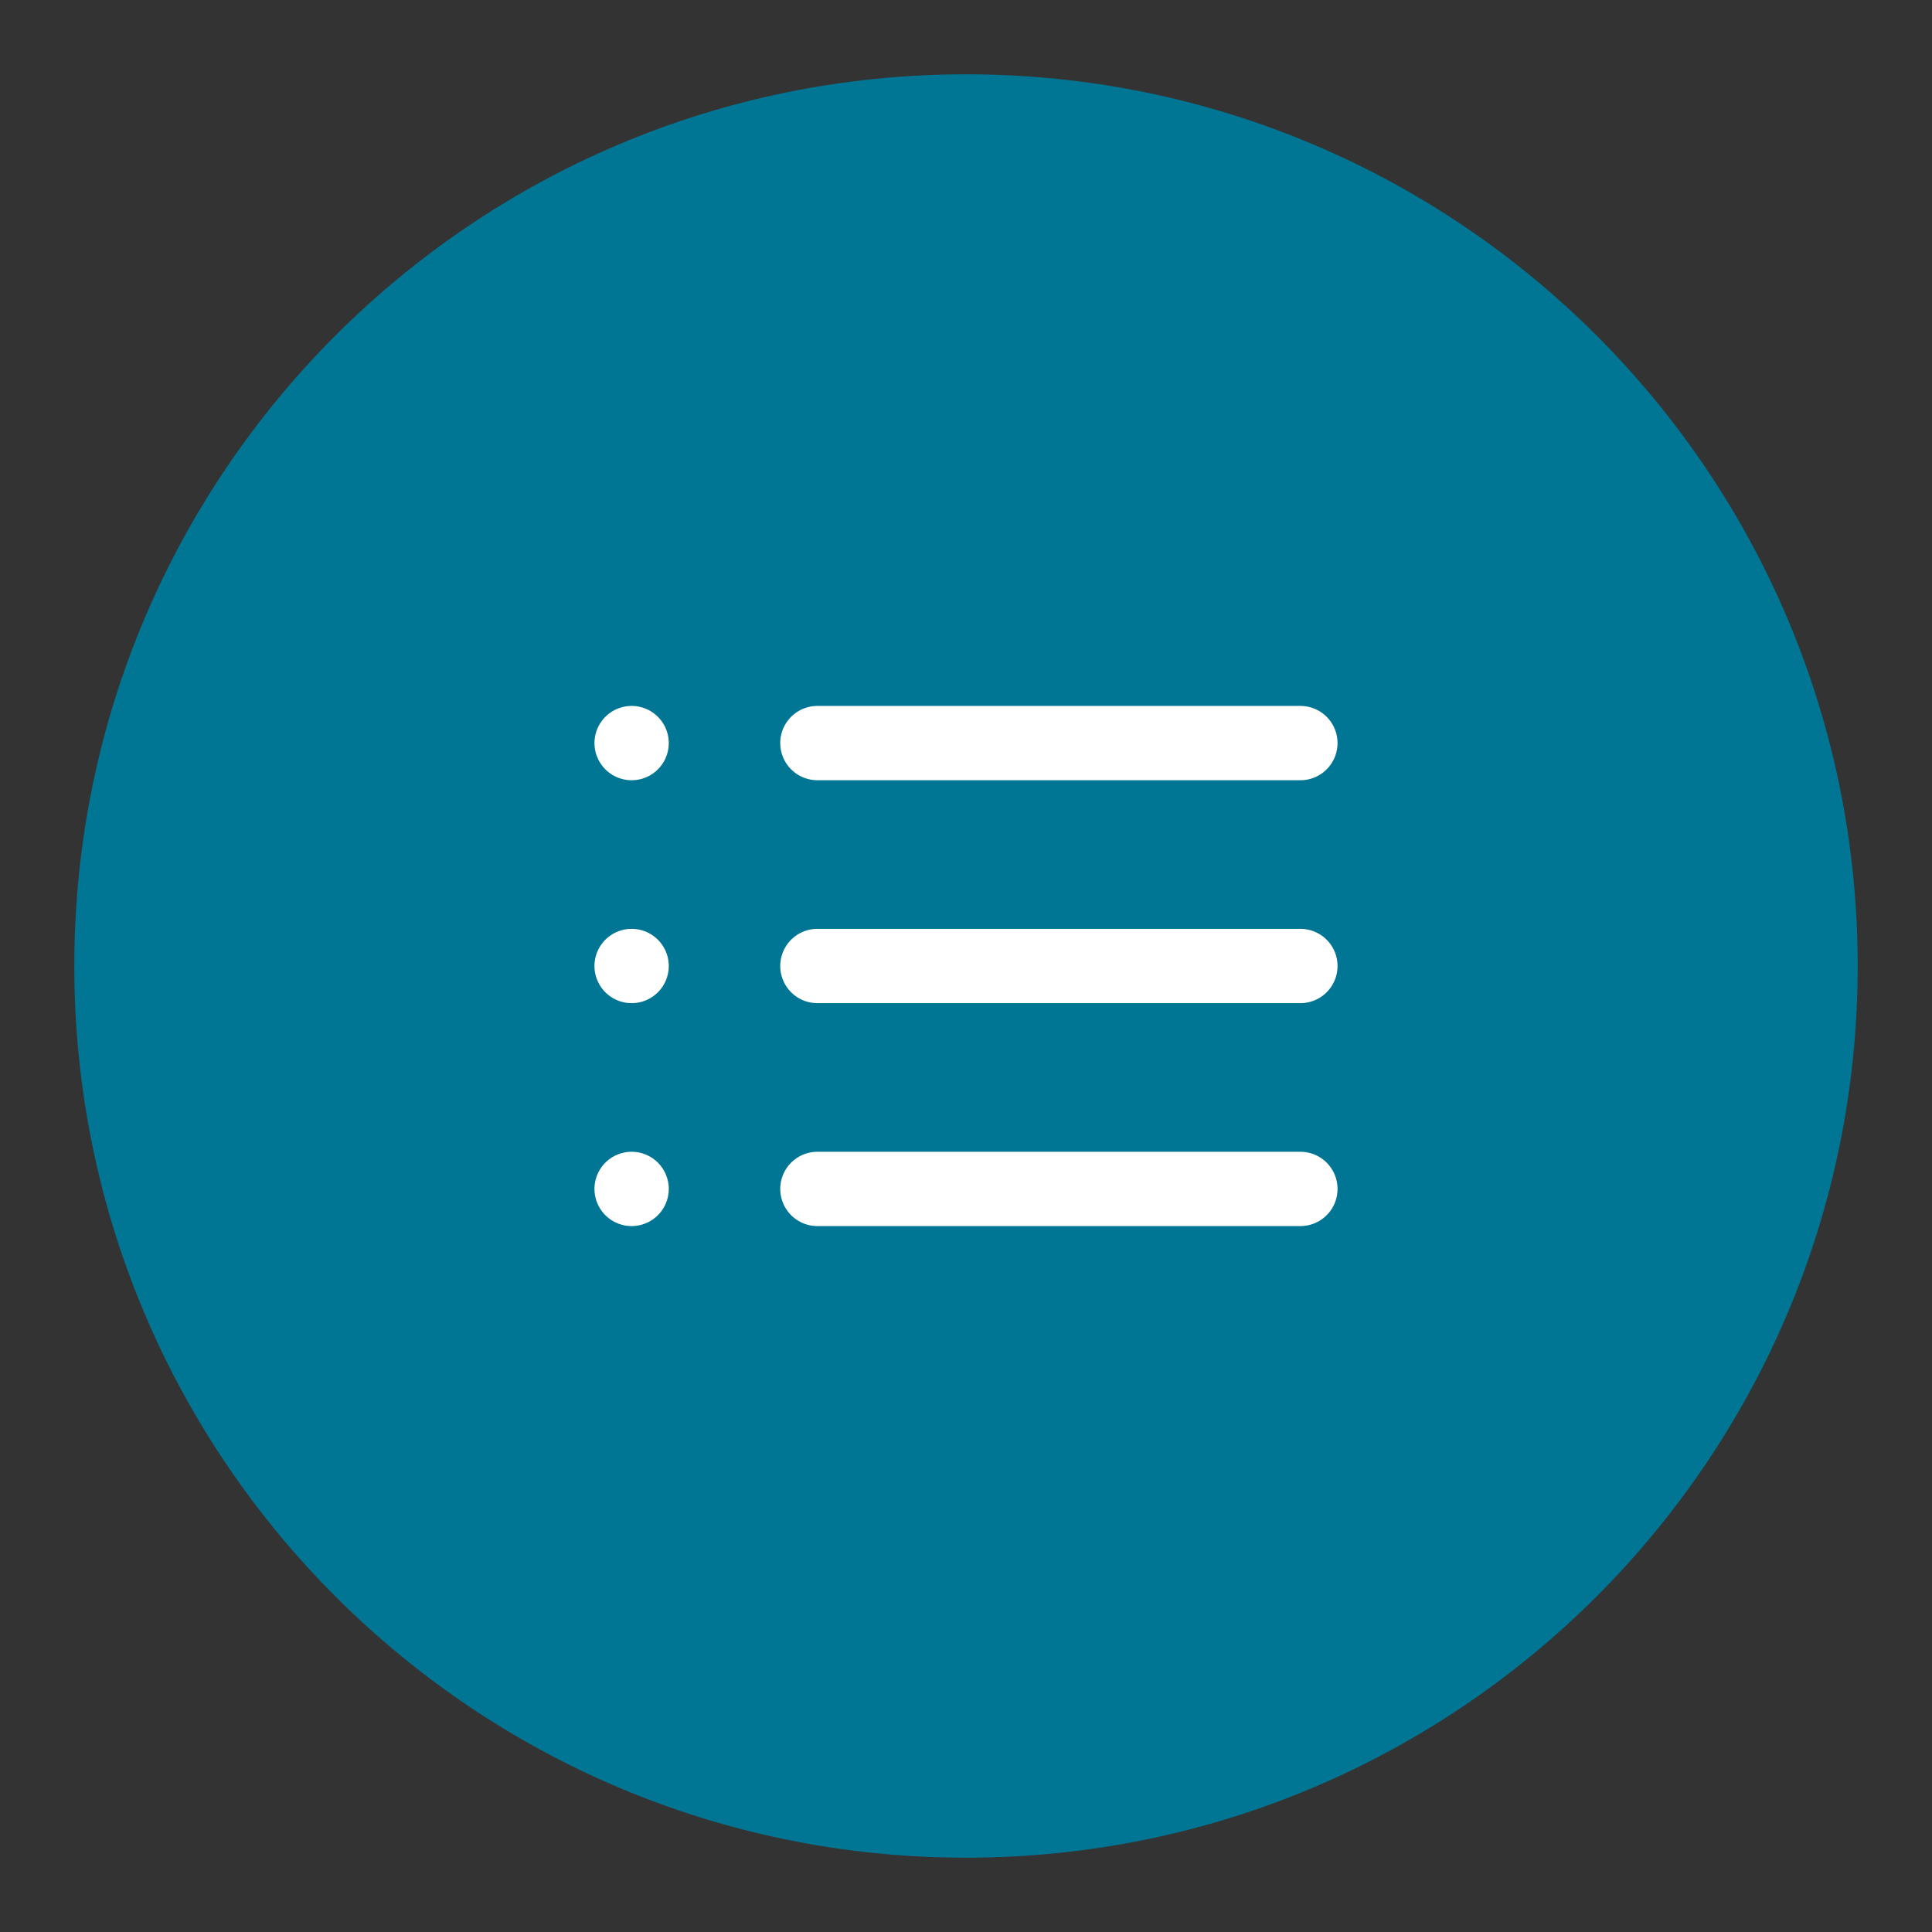 <?xml version="1.0" encoding="UTF-8" standalone="no"?>
<!-- Generator: Adobe Illustrator 23.0.6, SVG Export Plug-In . SVG Version: 6.00 Build 0)  -->

<svg
   version="1.1"
   id="Layer_1"
   x="0px"
   y="0px"
   width="52"
   height="52"
   viewBox="0 0 52 52"
   enable-background="new 0 0 52 52"
   xml:space="preserve"
   sodipodi:docname="Step1_passive.svg"
   inkscape:version="1.1.2 (0a00cf5339, 2022-02-04)"
   xmlns:inkscape="http://www.inkscape.org/namespaces/inkscape"
   xmlns:sodipodi="http://sodipodi.sourceforge.net/DTD/sodipodi-0.dtd"
   xmlns="http://www.w3.org/2000/svg"
   xmlns:svg="http://www.w3.org/2000/svg"><rect x="0" y="0" width="52" height="52" fill="#333333" stroke="none"/><defs
   id="defs145" /><sodipodi:namedview
   id="namedview143"
   pagecolor="#ffffff"
   bordercolor="#666666"
   borderopacity="1.0"
   inkscape:pageshadow="2"
   inkscape:pageopacity="0.0"
   inkscape:pagecheckerboard="0"
   showgrid="false"
   inkscape:zoom="15.403846"
   inkscape:cx="12.529338"
   inkscape:cy="26.032459"
   inkscape:window-width="1920"
   inkscape:window-height="1011"
   inkscape:window-x="0"
   inkscape:window-y="0"
   inkscape:window-maximized="1"
   inkscape:current-layer="Layer_1" />
  
<style
   id="style132">
    .bg-color-dark {fill:#206396;}
</style>  
  
<path
   id="Path_13"
   class="bg-color-dark"
   d="M26,2c13.255,0,24,10.745,24,24S39.255,50,26,50S2,39.255,2,26S12.745,2,26,2z"
   style="fill:#007694;fill-opacity:1" />
<g
   id="list"
   transform="translate(15 18)">
	
		<line
   id="Line_12"
   fill="none"
   stroke="#FFFFFF"
   stroke-width="2"
   stroke-linecap="round"
   stroke-linejoin="round"
   x1="7"
   y1="2"
   x2="20"
   y2="2" />
	
		<line
   id="Line_13"
   fill="none"
   stroke="#FFFFFF"
   stroke-width="2"
   stroke-linecap="round"
   stroke-linejoin="round"
   x1="7"
   y1="8"
   x2="20"
   y2="8" />
	
		<line
   id="Line_14"
   fill="none"
   stroke="#FFFFFF"
   stroke-width="2"
   stroke-linecap="round"
   stroke-linejoin="round"
   x1="7"
   y1="14"
   x2="20"
   y2="14" />
	
		<line
   id="Line_15"
   fill="none"
   stroke="#FFFFFF"
   stroke-width="2"
   stroke-linecap="round"
   stroke-linejoin="round"
   x1="2"
   y1="2"
   x2="2"
   y2="2" />
	
		<line
   id="Line_16"
   fill="none"
   stroke="#FFFFFF"
   stroke-width="2"
   stroke-linecap="round"
   stroke-linejoin="round"
   x1="2"
   y1="8"
   x2="2"
   y2="8" />
	
		<line
   id="Line_17"
   fill="none"
   stroke="#FFFFFF"
   stroke-width="2"
   stroke-linecap="round"
   stroke-linejoin="round"
   x1="2"
   y1="14"
   x2="2"
   y2="14" />
</g>
</svg>
